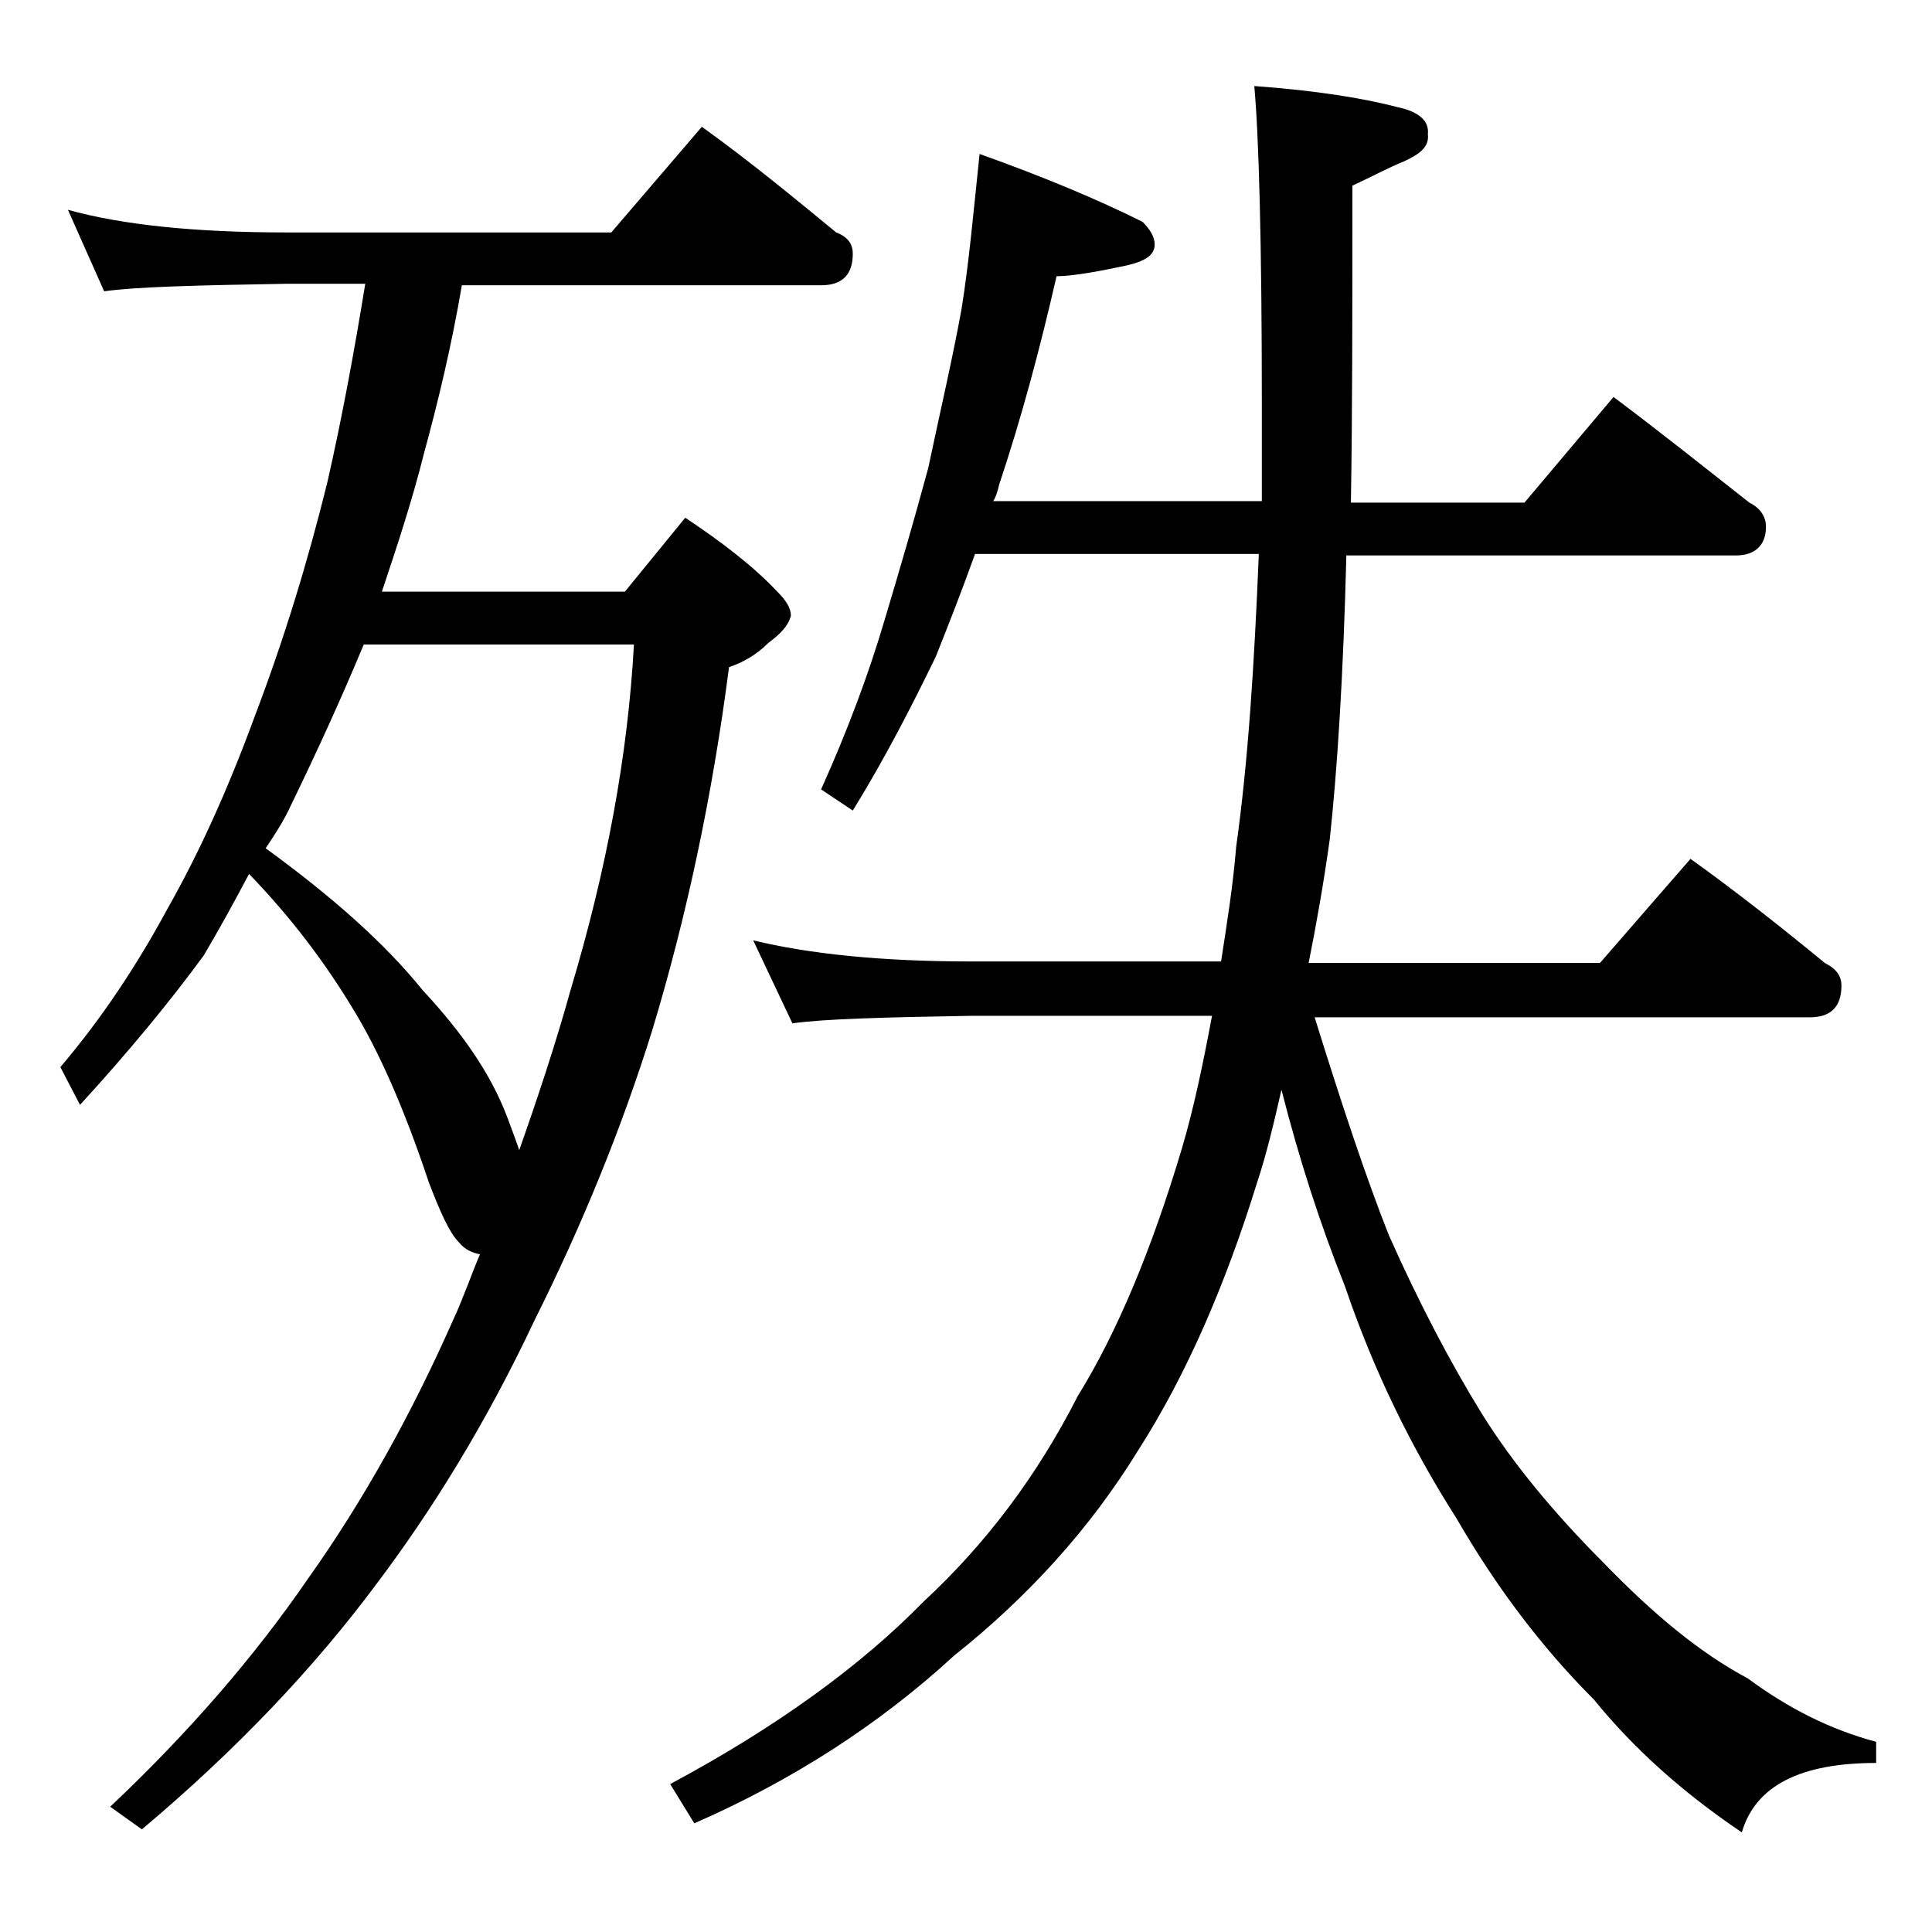 <?xml version="1.0" encoding="utf-8"?>
<!-- Generator: Adobe Illustrator 18.0.0, SVG Export Plug-In . SVG Version: 6.00 Build 0)  -->
<!DOCTYPE svg PUBLIC "-//W3C//DTD SVG 1.1//EN" "http://www.w3.org/Graphics/SVG/1.1/DTD/svg11.dtd">
<svg version="1.1" id="Layer_1" xmlns="http://www.w3.org/2000/svg" xmlns:xlink="http://www.w3.org/1999/xlink" x="0px" y="0px"
	 viewBox="0 0 128 128" enable-background="new 0 0 128 128" xml:space="preserve">
<path d="M4.5,13.9c3.6,1,8.4,1.5,14.5,1.5h21.5l6-7c3.2,2.3,6.1,4.7,8.9,7c0.8,0.3,1.1,0.8,1.1,1.4c0,1.4-0.7,2.1-2.1,2.1H30.6
	C29.9,23,29,26.7,28.1,30c-0.8,3.2-1.8,6.2-2.8,9.2h16.1l4-4.9c2.4,1.6,4.5,3.2,6.1,4.9c0.6,0.6,0.9,1.1,0.9,1.6
	c-0.2,0.7-0.7,1.2-1.5,1.8c-0.8,0.8-1.7,1.3-2.6,1.6c-1.1,8.5-2.8,16.5-5.1,24.1c-2,6.4-4.6,12.8-7.8,19.2
	c-3.2,6.8-6.8,12.6-10.5,17.5c-4.1,5.5-9.2,10.9-15.5,16.2l-2.1-1.5c5.2-4.9,9.6-10,13.1-15.1c3.7-5.2,6.9-11,9.6-17.1
	c0.7-1.5,1.2-3,1.8-4.4c-0.5-0.1-1-0.3-1.4-0.8c-0.6-0.6-1.2-1.9-2-4c-1.6-4.8-3.3-8.7-5.1-11.6c-1.7-2.8-3.9-5.8-6.8-8.8
	c-1,1.9-2,3.7-3,5.4c-2.2,3-4.9,6.3-8.2,9.9L4,70.7c2.8-3.3,5.1-6.8,7.1-10.5c2.1-3.7,4-7.9,5.8-12.8c1.9-5,3.5-10.2,4.8-15.5
	c1-4.4,1.8-8.8,2.5-13.1H19c-5.9,0.1-10,0.2-12.1,0.5L4.5,13.9z M17.6,56.2c4.4,3.2,7.9,6.3,10.4,9.4c2.6,2.8,4.5,5.5,5.6,8.4
	c0.3,0.8,0.6,1.6,0.8,2.2c1.2-3.4,2.4-7,3.4-10.6c2.4-8,3.8-15.6,4.2-22.9H24.1c-1.5,3.6-3.1,7.1-4.8,10.6
	C18.8,54.4,18.2,55.3,17.6,56.2z M64.9,10.2c4.2,1.5,7.8,3,10.8,4.5c0.5,0.5,0.8,1,0.8,1.5c0,0.8-0.8,1.2-2.4,1.5
	c-1.9,0.4-3.3,0.6-4.1,0.6c-1.1,4.8-2.3,9.3-3.8,13.8c-0.1,0.4-0.2,0.8-0.4,1.1h17.8v-6.4c0-10.8-0.2-17.8-0.5-21.1
	c4.1,0.3,7.2,0.8,9.5,1.4c1.4,0.3,2.1,0.9,2,1.8c0.1,0.8-0.5,1.3-1.6,1.8c-1,0.4-2.1,1-3.4,1.6c0,8.2,0,15.2-0.1,21H101l5.9-7
	c3.2,2.4,6.2,4.8,9,7c0.8,0.4,1.1,1,1.1,1.6c0,1.2-0.7,1.9-2,1.9H89.2c-0.2,7.9-0.6,14.2-1.1,18.8c-0.4,2.9-0.9,5.7-1.4,8.2H106
	l6-6.9c3.2,2.3,6.1,4.6,8.9,6.9c0.8,0.4,1.1,0.9,1.1,1.5c0,1.4-0.7,2.1-2.1,2.1H87.1c1.8,5.8,3.4,10.6,4.9,14.4
	c2,4.5,4.1,8.5,6.2,11.9c2,3.2,4.7,6.5,8.1,9.9c3.2,3.3,6.3,5.9,9.5,7.6c2.7,2,5.5,3.4,8.5,4.2v1.4c-5,0-8,1.5-8.9,4.6
	c-4-2.7-7.2-5.6-9.8-8.8c-3.5-3.5-6.5-7.5-9.1-12c-3-4.7-5.5-9.8-7.4-15.4c-1.6-4-3-8.3-4.2-13c-0.5,2.2-1,4.3-1.6,6.1
	c-2.1,6.8-4.7,12.8-7.9,17.8c-3.2,5.2-7.3,9.7-12.2,13.6c-5,4.6-10.8,8.3-17.2,11.1l-1.6-2.6c7.1-3.8,12.7-7.9,16.8-12.1
	c4.1-3.8,7.5-8.3,10.2-13.6c2.6-4.2,4.9-9.7,6.9-16.4c0.8-2.7,1.4-5.6,2-8.8H64.4c-5.8,0.1-9.8,0.2-11.9,0.5l-2.6-5.5
	c3.7,0.9,8.5,1.4,14.5,1.4h16.5c0.4-2.6,0.8-5.1,1-7.6c0.8-5.7,1.2-12.1,1.5-19.4H64.6c-0.9,2.5-1.8,4.8-2.6,6.8
	c-1.6,3.3-3.4,6.8-5.5,10.2l-2.1-1.4c1.8-4,3.2-7.8,4.2-11.2c0.9-3,1.9-6.4,2.9-10.1c0.8-3.8,1.6-7.2,2.2-10.5
	C64.2,17.4,64.5,14,64.9,10.2z"/>
</svg>
